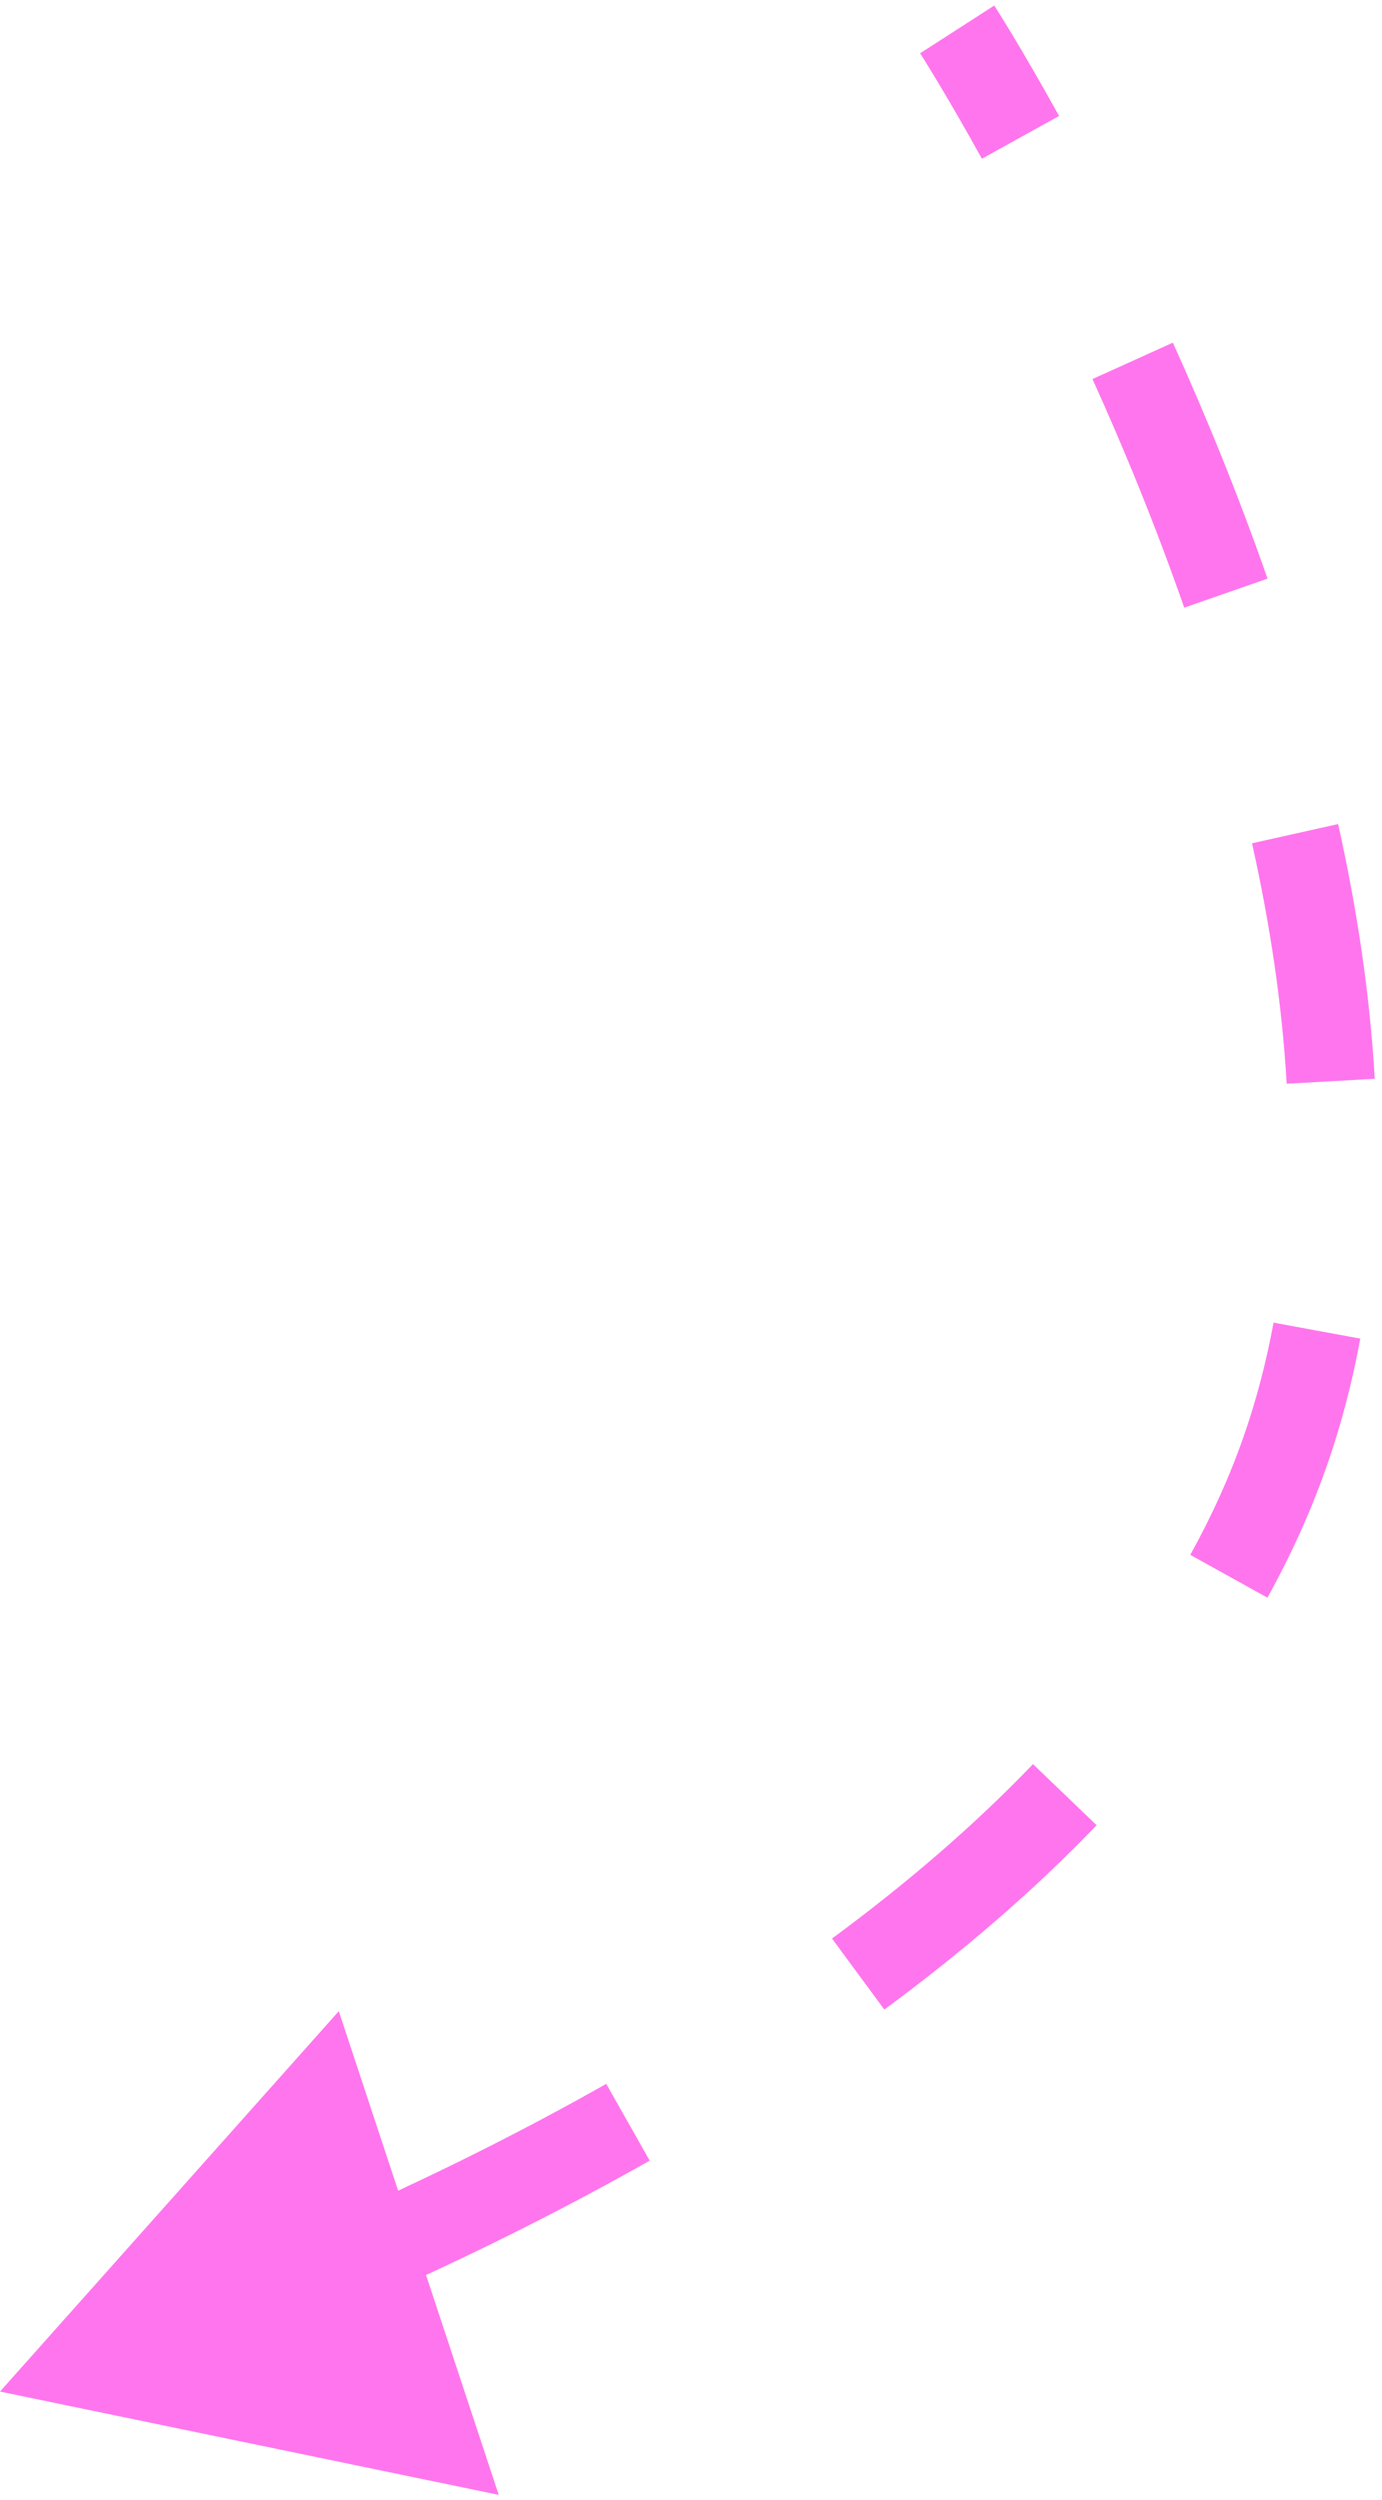 <?xml version="1.0" encoding="UTF-8"?> <svg xmlns="http://www.w3.org/2000/svg" width="47" height="85" viewBox="0 0 47 85" fill="none"><path d="M0 81.308L16.961 84.82L11.522 68.376L0 81.308ZM43.704 49.35L45.12 49.846L43.704 49.35ZM32.553 1C31.291 1.812 31.291 1.812 31.291 1.812C31.291 1.812 31.291 1.812 31.291 1.812C31.291 1.811 31.291 1.811 31.291 1.811C31.291 1.811 31.291 1.812 31.291 1.812C31.291 1.812 31.292 1.813 31.292 1.814C31.294 1.815 31.296 1.819 31.299 1.823C31.304 1.832 31.313 1.846 31.326 1.865C31.35 1.904 31.387 1.963 31.436 2.041C31.533 2.197 31.678 2.432 31.863 2.739C32.232 3.352 32.761 4.254 33.393 5.396L34.706 4.669L36.018 3.943C35.366 2.766 34.819 1.833 34.433 1.191C34.239 0.87 34.087 0.623 33.981 0.453C33.928 0.369 33.888 0.304 33.859 0.26C33.845 0.237 33.834 0.22 33.827 0.208C33.823 0.202 33.82 0.198 33.818 0.194C33.817 0.193 33.816 0.191 33.815 0.19C33.815 0.19 33.815 0.189 33.815 0.189C33.814 0.189 33.814 0.189 33.814 0.189C33.814 0.188 33.814 0.188 33.814 0.188C33.814 0.188 33.814 0.188 32.553 1ZM38.52 12.269L37.154 12.887C38.221 15.244 39.302 17.87 40.274 20.659L41.69 20.166L43.107 19.672C42.1 16.784 40.984 14.075 39.887 11.65L38.52 12.269ZM44.044 28.343L42.58 28.67C43.183 31.375 43.603 34.125 43.758 36.845L45.255 36.761L46.753 36.676C46.588 33.765 46.139 30.852 45.508 28.017L44.044 28.343ZM44.787 45.239L43.312 44.967C43.067 46.296 42.73 47.595 42.289 48.854L43.704 49.35L45.12 49.846C45.616 48.429 45.992 46.98 46.262 45.51L44.787 45.239ZM43.704 49.35L42.289 48.854C41.806 50.233 41.197 51.569 40.48 52.862L41.792 53.59L43.103 54.317C43.897 52.887 44.577 51.396 45.12 49.846L43.704 49.35ZM36.213 61.015L35.131 59.977C33.073 62.122 30.751 64.098 28.296 65.906L29.185 67.114L30.075 68.321C32.64 66.433 35.097 64.345 37.295 62.054L36.213 61.015ZM21.356 72.152L20.617 70.847C17.805 72.44 15.014 73.82 12.426 74.99L13.044 76.357L13.662 77.724C16.318 76.523 19.191 75.102 22.095 73.457L21.356 72.152Z" fill="#FF75ED"></path></svg> 